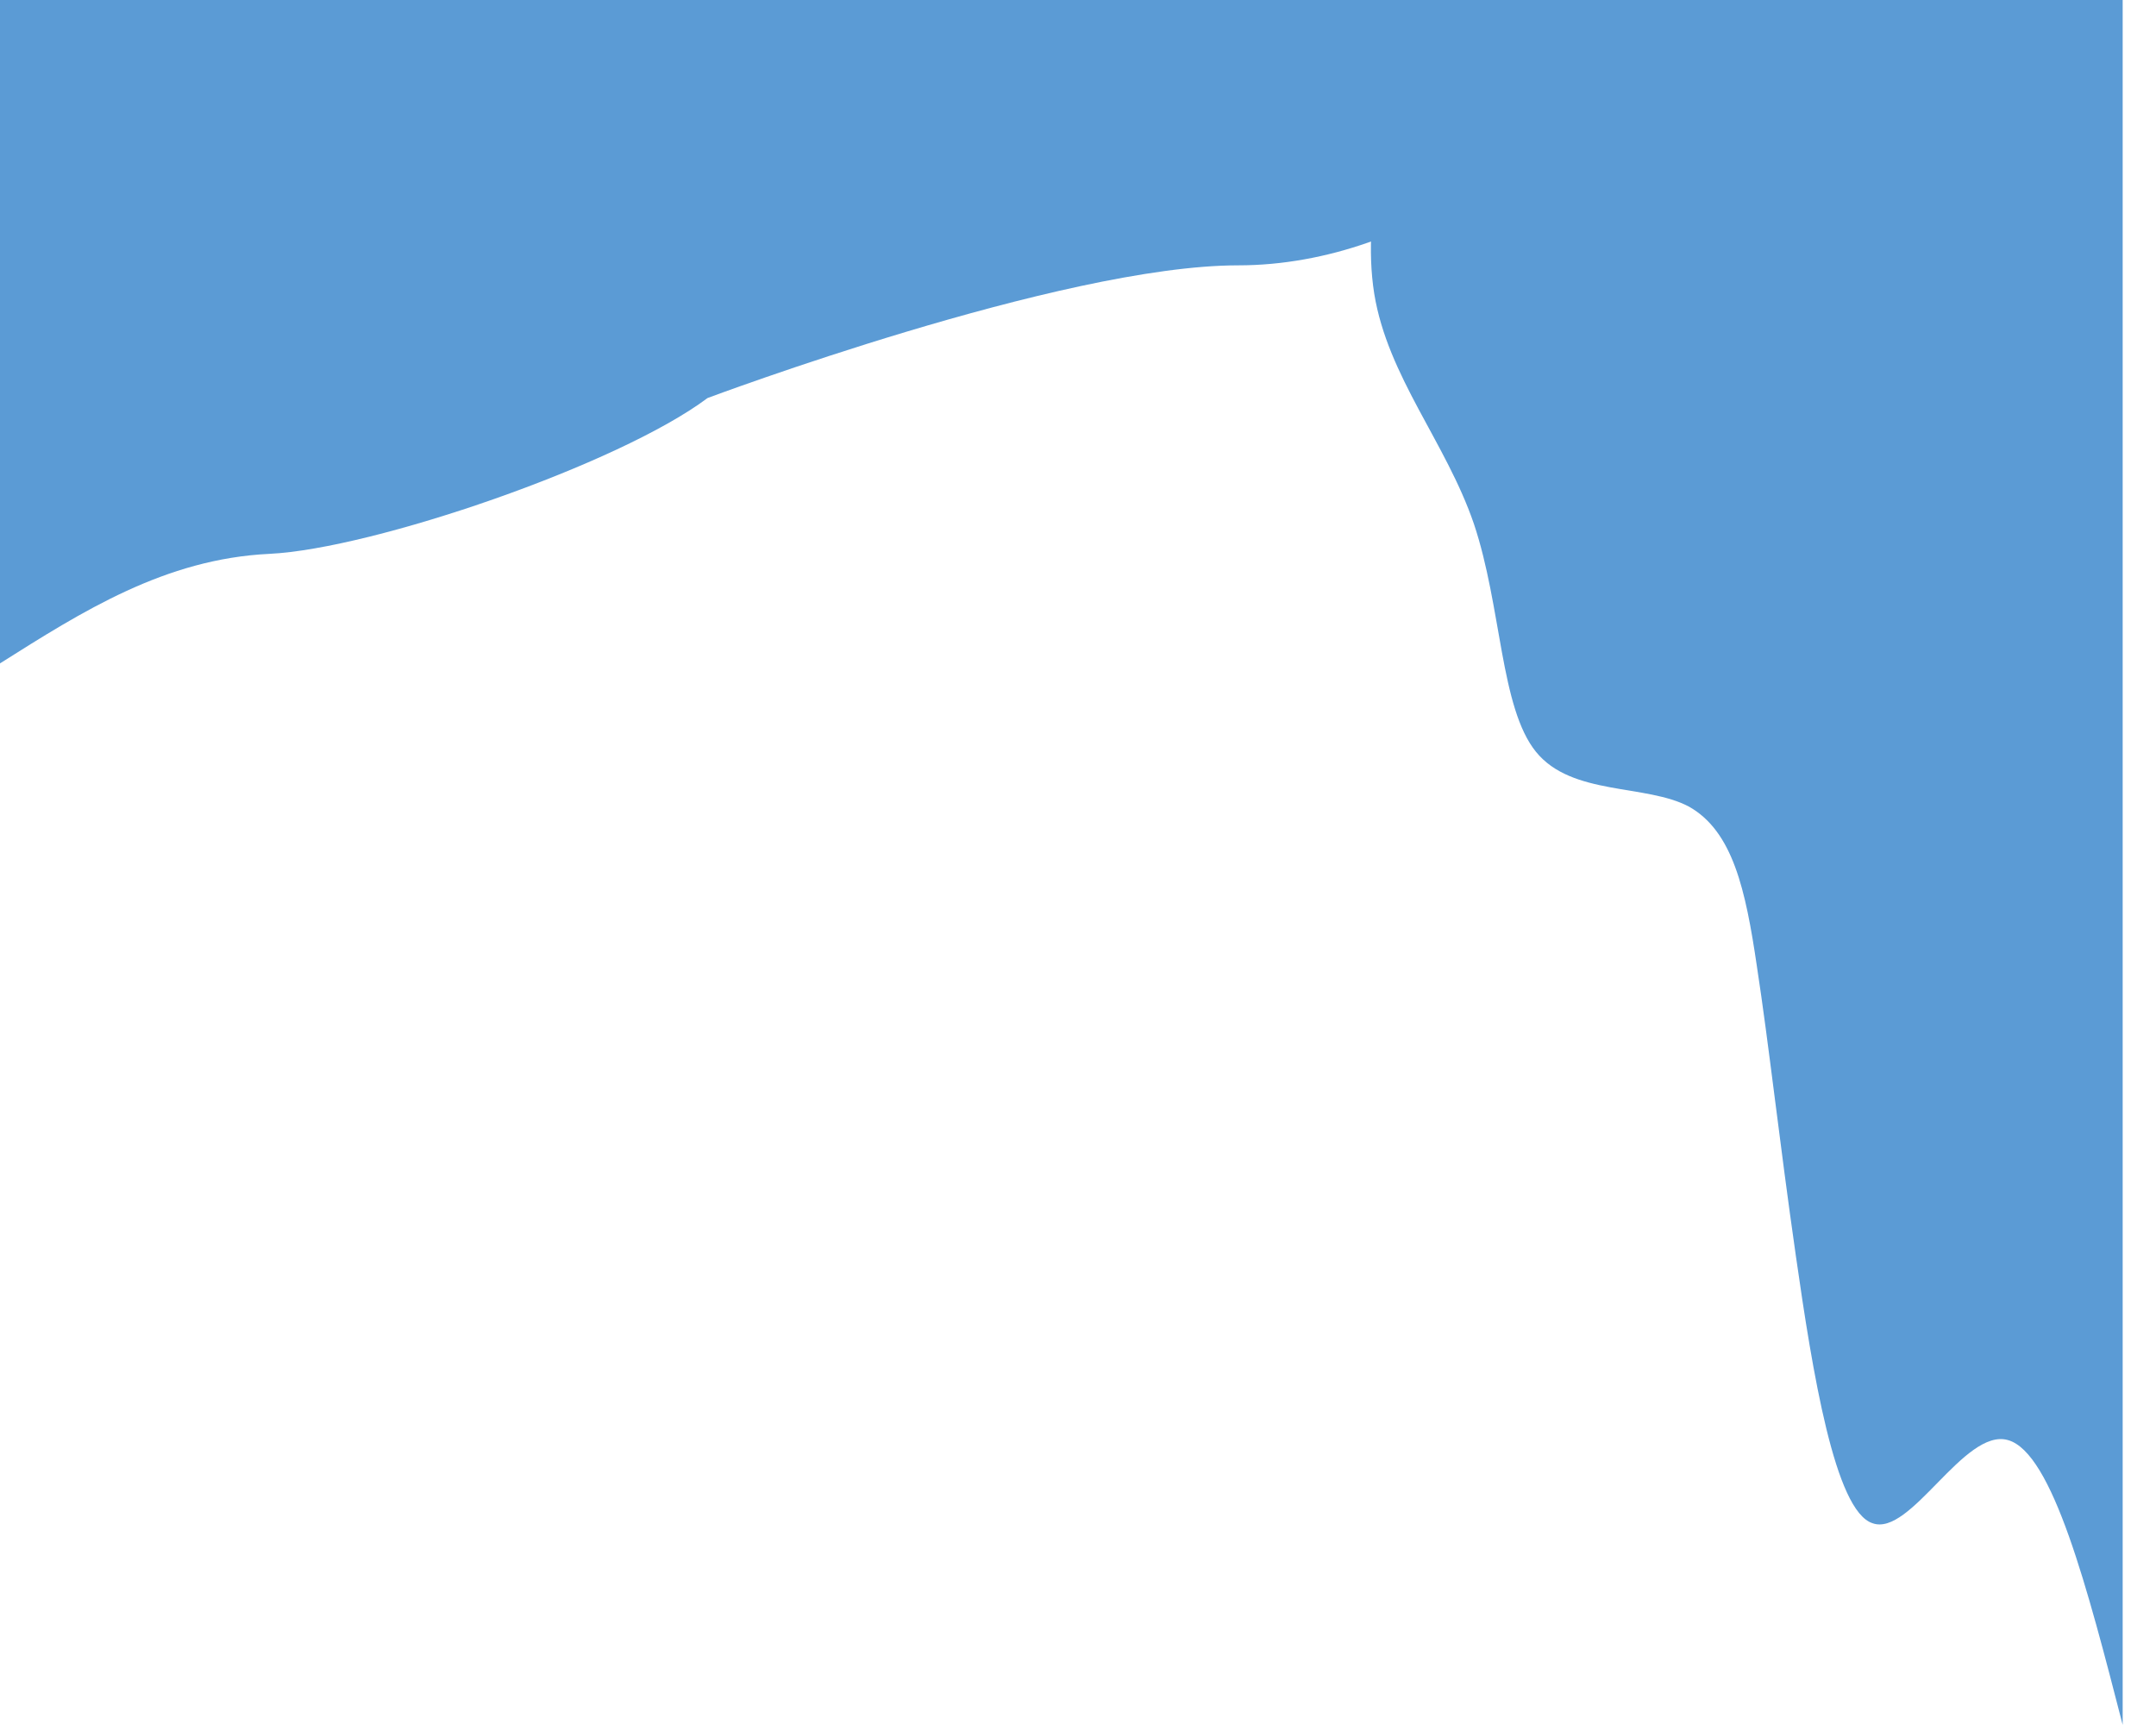 <?xml version="1.0" encoding="utf-8"?>
<svg xmlns="http://www.w3.org/2000/svg" fill="none" height="100%" overflow="visible" preserveAspectRatio="none" style="display: block;" viewBox="0 0 35 28" width="100%">
<g id="Group" style="mix-blend-mode:multiply">
<path d="M9.63284e-08 10.768C1.34 9.922 2.679 9.071 4.374 8.99C6.059 8.909 10.05 7.538 11.486 6.461C11.486 6.461 17.23 4.307 20.101 4.307C22.973 4.307 25.844 2.154 25.844 0L9.63282e-08 0L9.63284e-08 10.768Z" fill="#5B9BD5" id="Vector"/>
<path d="M34.459 27.998C33.889 25.787 33.32 23.576 32.596 23.375C31.884 23.174 31.017 24.954 30.396 24.724C29.788 24.523 29.425 22.283 29.154 20.388C28.882 18.493 28.714 16.942 28.52 15.679C28.338 14.444 28.131 13.496 27.42 13.094C26.721 12.721 25.518 12.922 24.935 12.204C24.353 11.486 24.379 9.849 23.926 8.5C23.473 7.179 22.529 6.116 22.309 4.767C22.089 3.388 22.58 1.694 23.072 0L34.459 0L34.459 27.998Z" fill="#5B9BD5" id="Vector_2"/>
</g>
</svg>